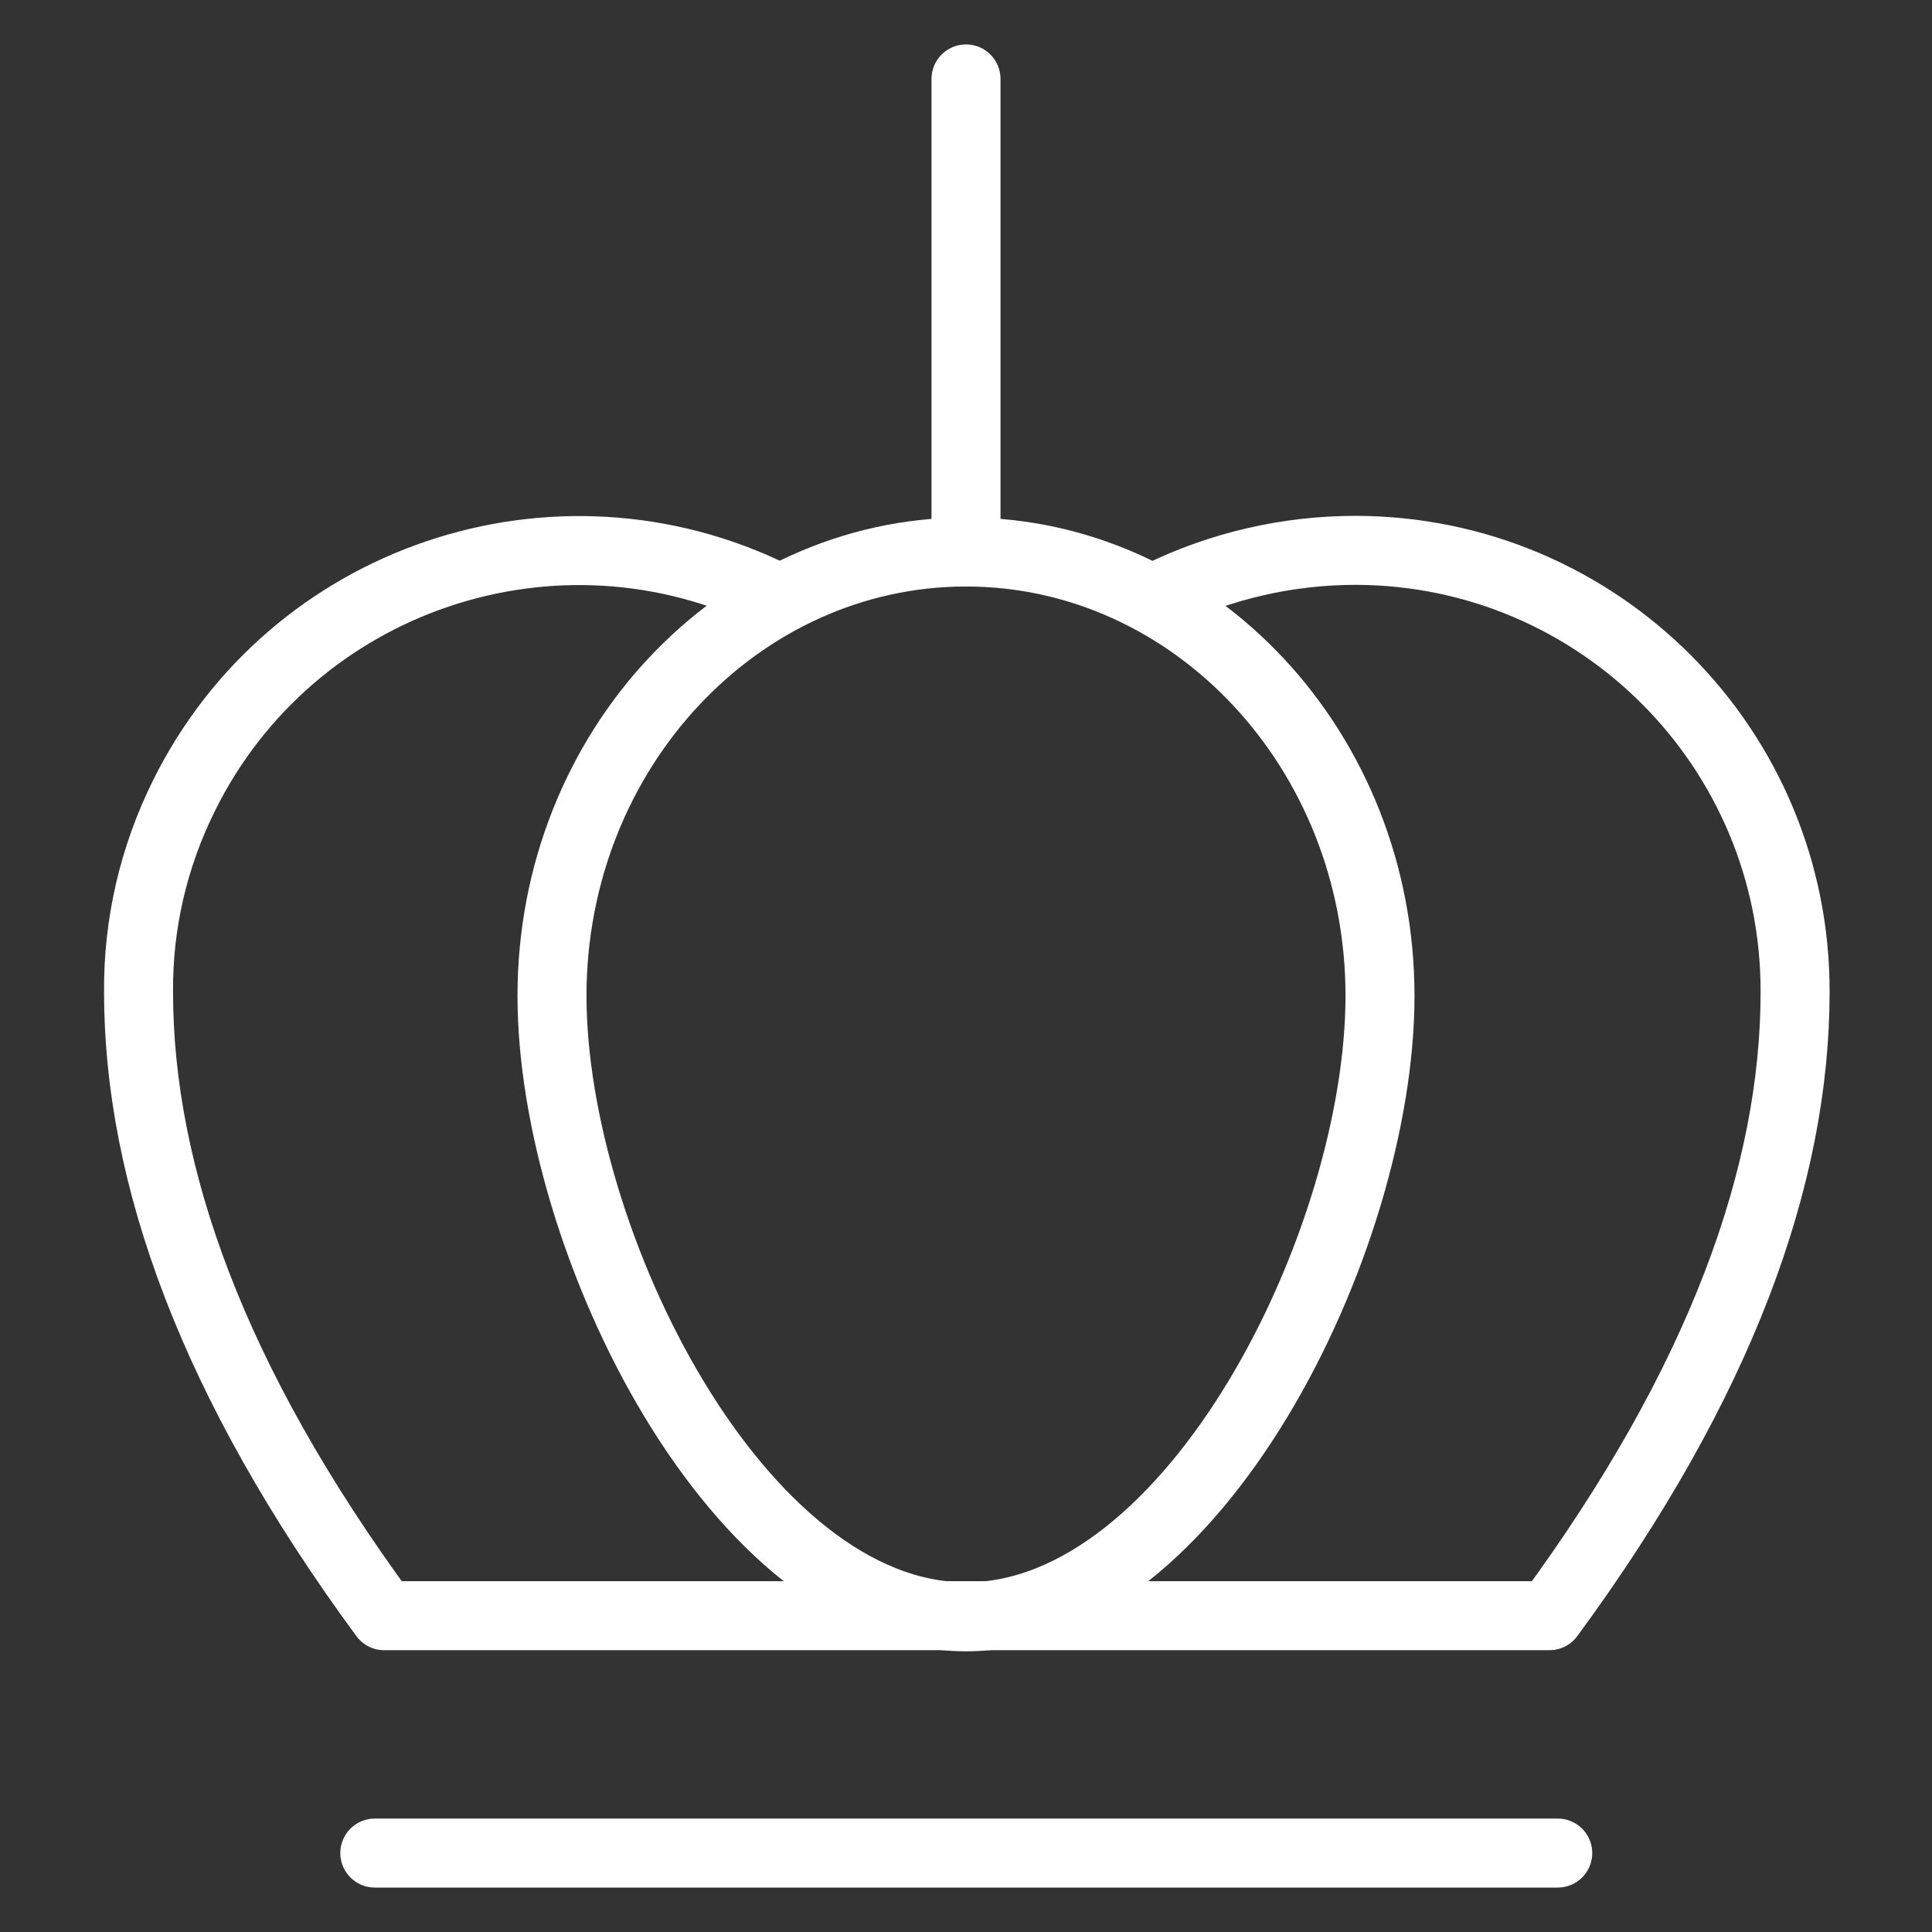 <?xml version="1.0" encoding="UTF-8"?><svg id="Layer_1" xmlns="http://www.w3.org/2000/svg" viewBox="0 0 35 35"><rect x="0" y="0" width="35" height="35" fill="#333333" stroke="none"/><defs><style>.cls-1{fill:none;stroke:#fff;stroke-linecap:round;stroke-linejoin:round;stroke-width:1.25px;}</style></defs><g id="Group_656"><g id="Group_573"><path id="layer1-9" class="cls-1" d="m17.5,10V1.43"/><path id="layer2-5" class="cls-1" d="m25,18.04c0,4.45-3.38,11.25-7.5,11.25s-7.5-6.8-7.5-11.25,3.38-8.04,7.5-8.04,7.5,3.59,7.5,8.04Z"/><path id="layer2-6" class="cls-1" d="m14.02,10.8c-3.95-1.95-8.74-.33-10.69,3.62-.55,1.11-.83,2.32-.82,3.55,0,3.32,1.34,7.07,4.45,11.3h21.11c3.11-4.23,4.45-7.98,4.45-11.3.01-4.41-3.55-7.99-7.96-8-1.23,0-2.45.28-3.55.82"/><path id="layer1-10" class="cls-1" d="m6.79,33.57h21.43"/></g></g></svg>